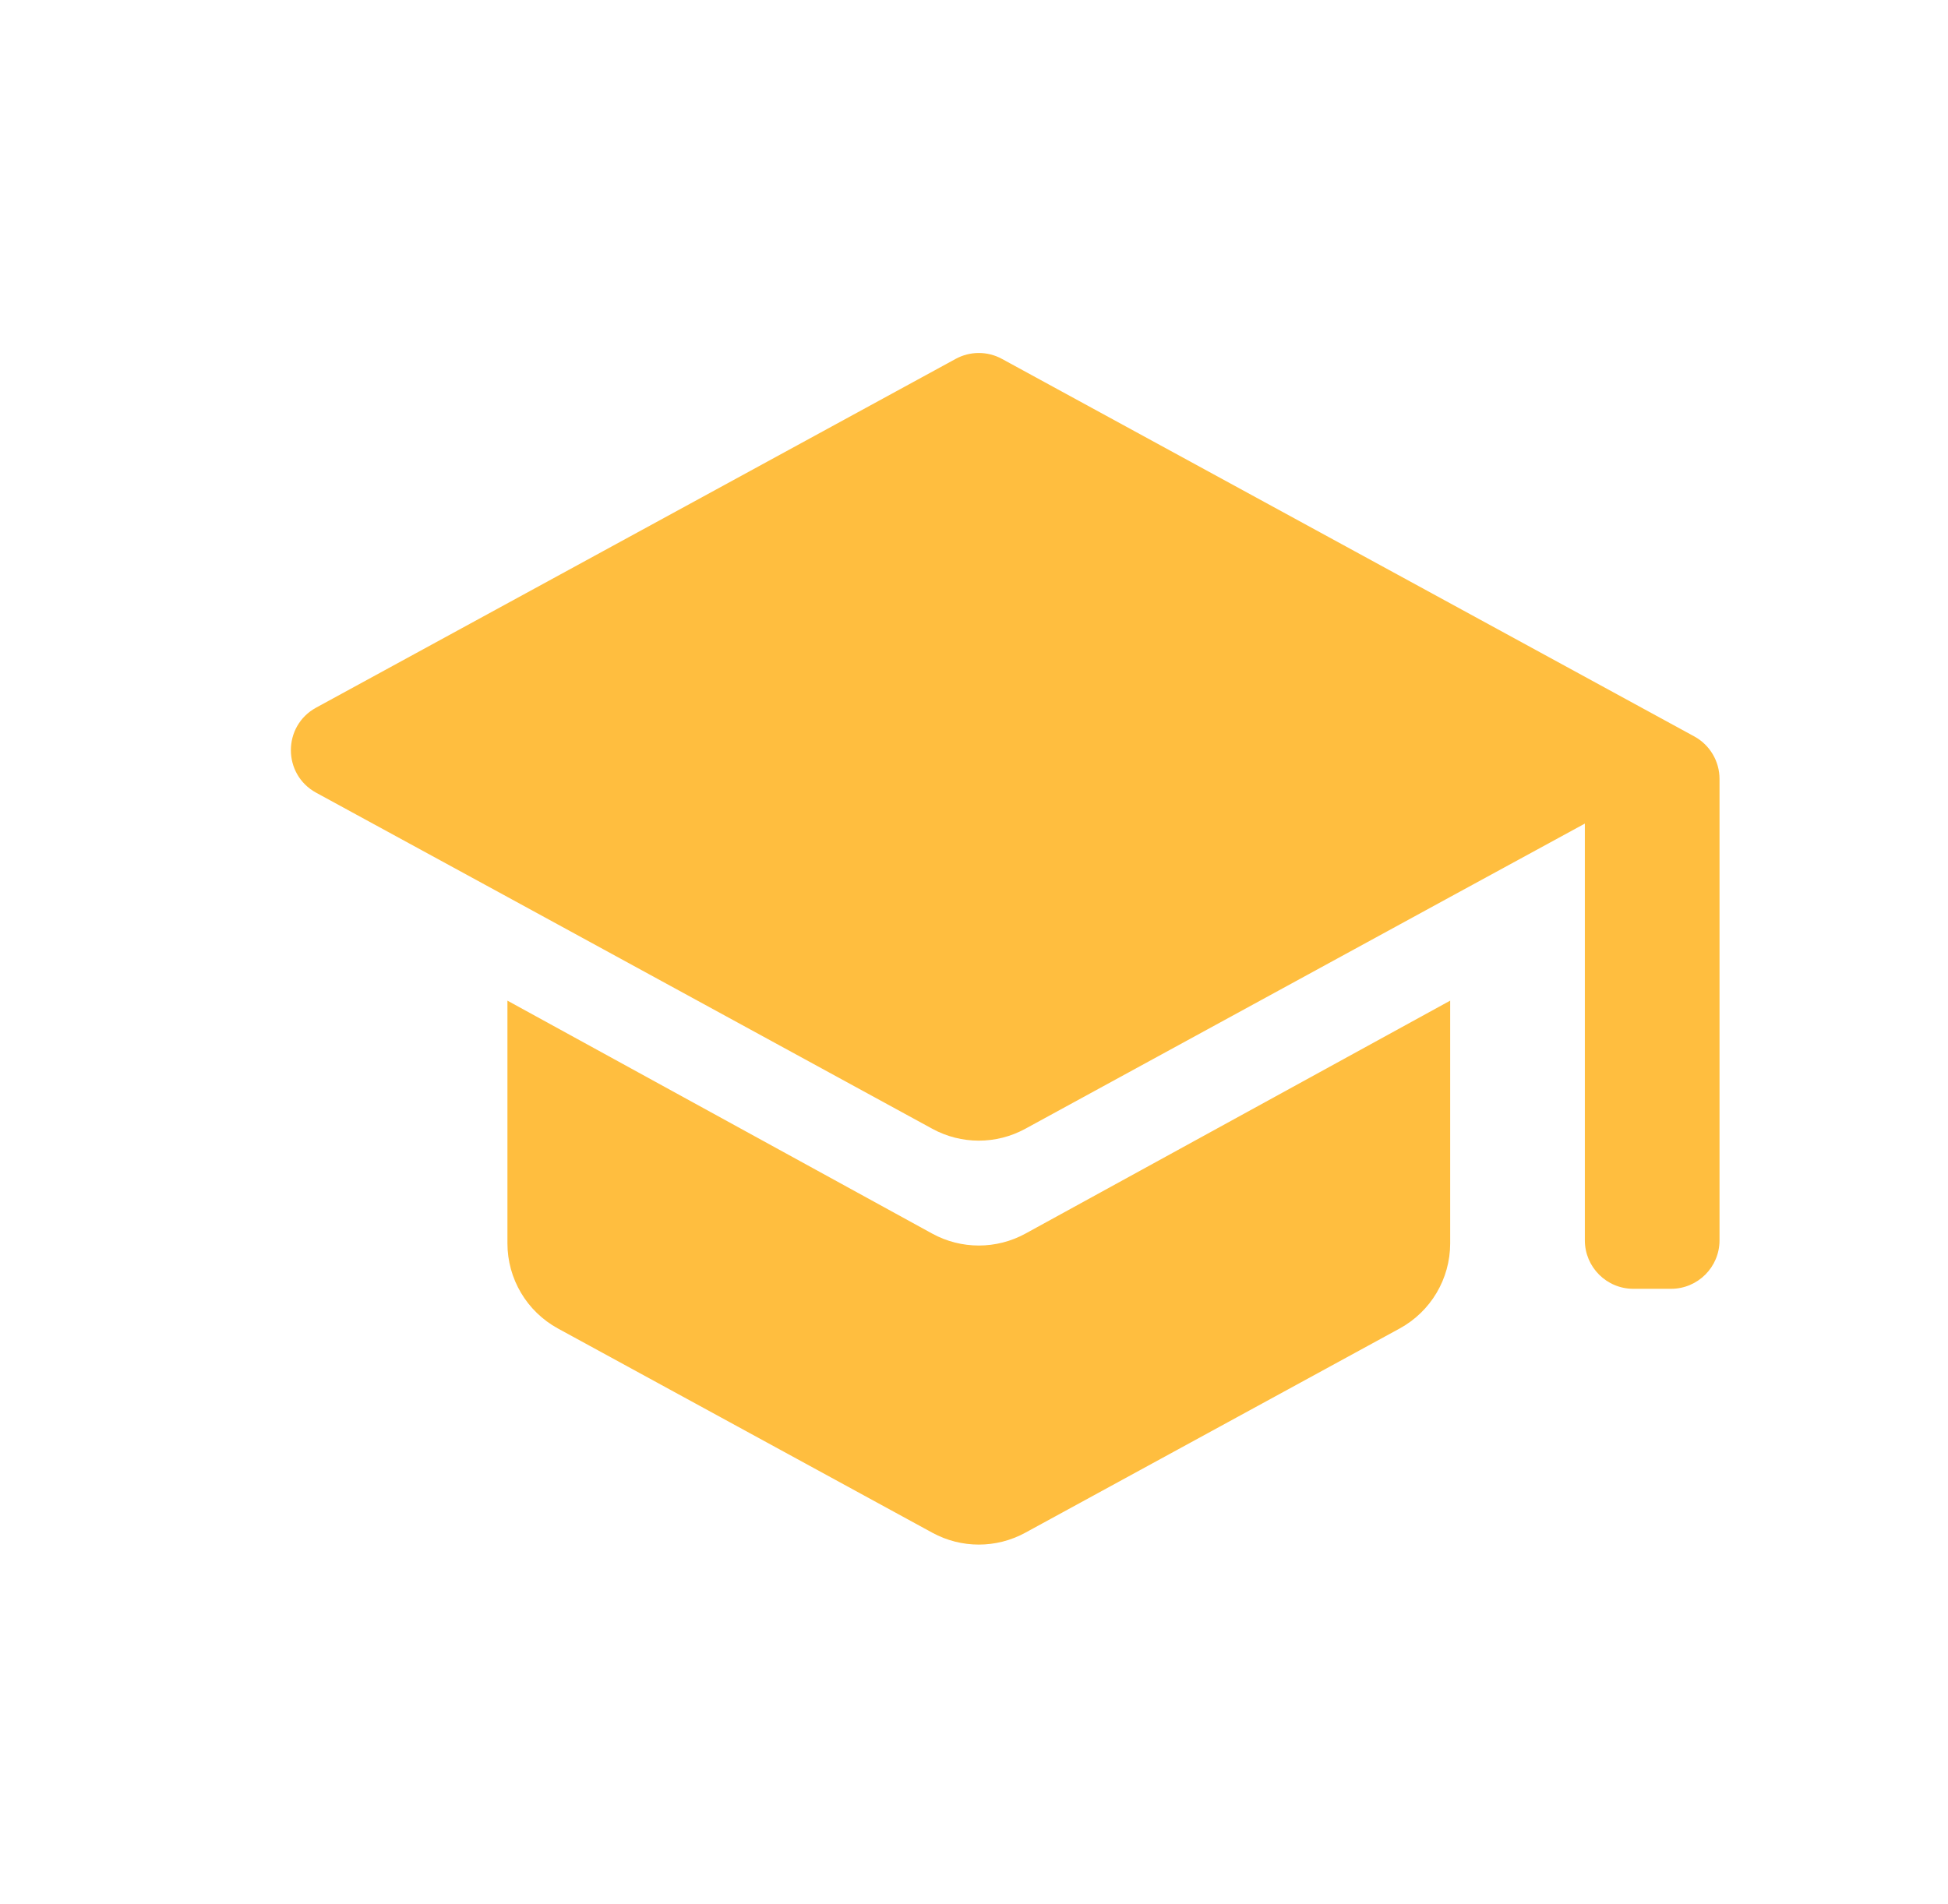 <svg width="45" height="44" viewBox="0 0 45 44" fill="none" xmlns="http://www.w3.org/2000/svg">
<path d="M23.147 8.293C22.813 8.11 22.409 8.11 22.075 8.293L7.303 16.35C6.525 16.774 6.525 17.892 7.304 18.316L11.722 20.724V28.728C11.722 29.548 12.17 30.302 12.889 30.695L21.538 35.414C22.207 35.779 23.015 35.779 23.684 35.414L32.333 30.695C33.052 30.302 33.5 29.548 33.5 28.728V20.724L36.611 19.029V28.658C36.611 29.276 37.113 29.778 37.731 29.778H38.602C39.221 29.778 39.722 29.276 39.722 28.658V17.998C39.722 17.588 39.498 17.211 39.139 17.015L23.147 8.293ZM33.5 23.12L23.689 28.502C23.017 28.87 22.205 28.87 21.534 28.502L11.722 23.12L11.722 20.724L21.538 26.081C22.207 26.446 23.015 26.446 23.684 26.081L33.5 20.724L33.5 23.12Z" fill="#FFBE3F"/>
</svg>
